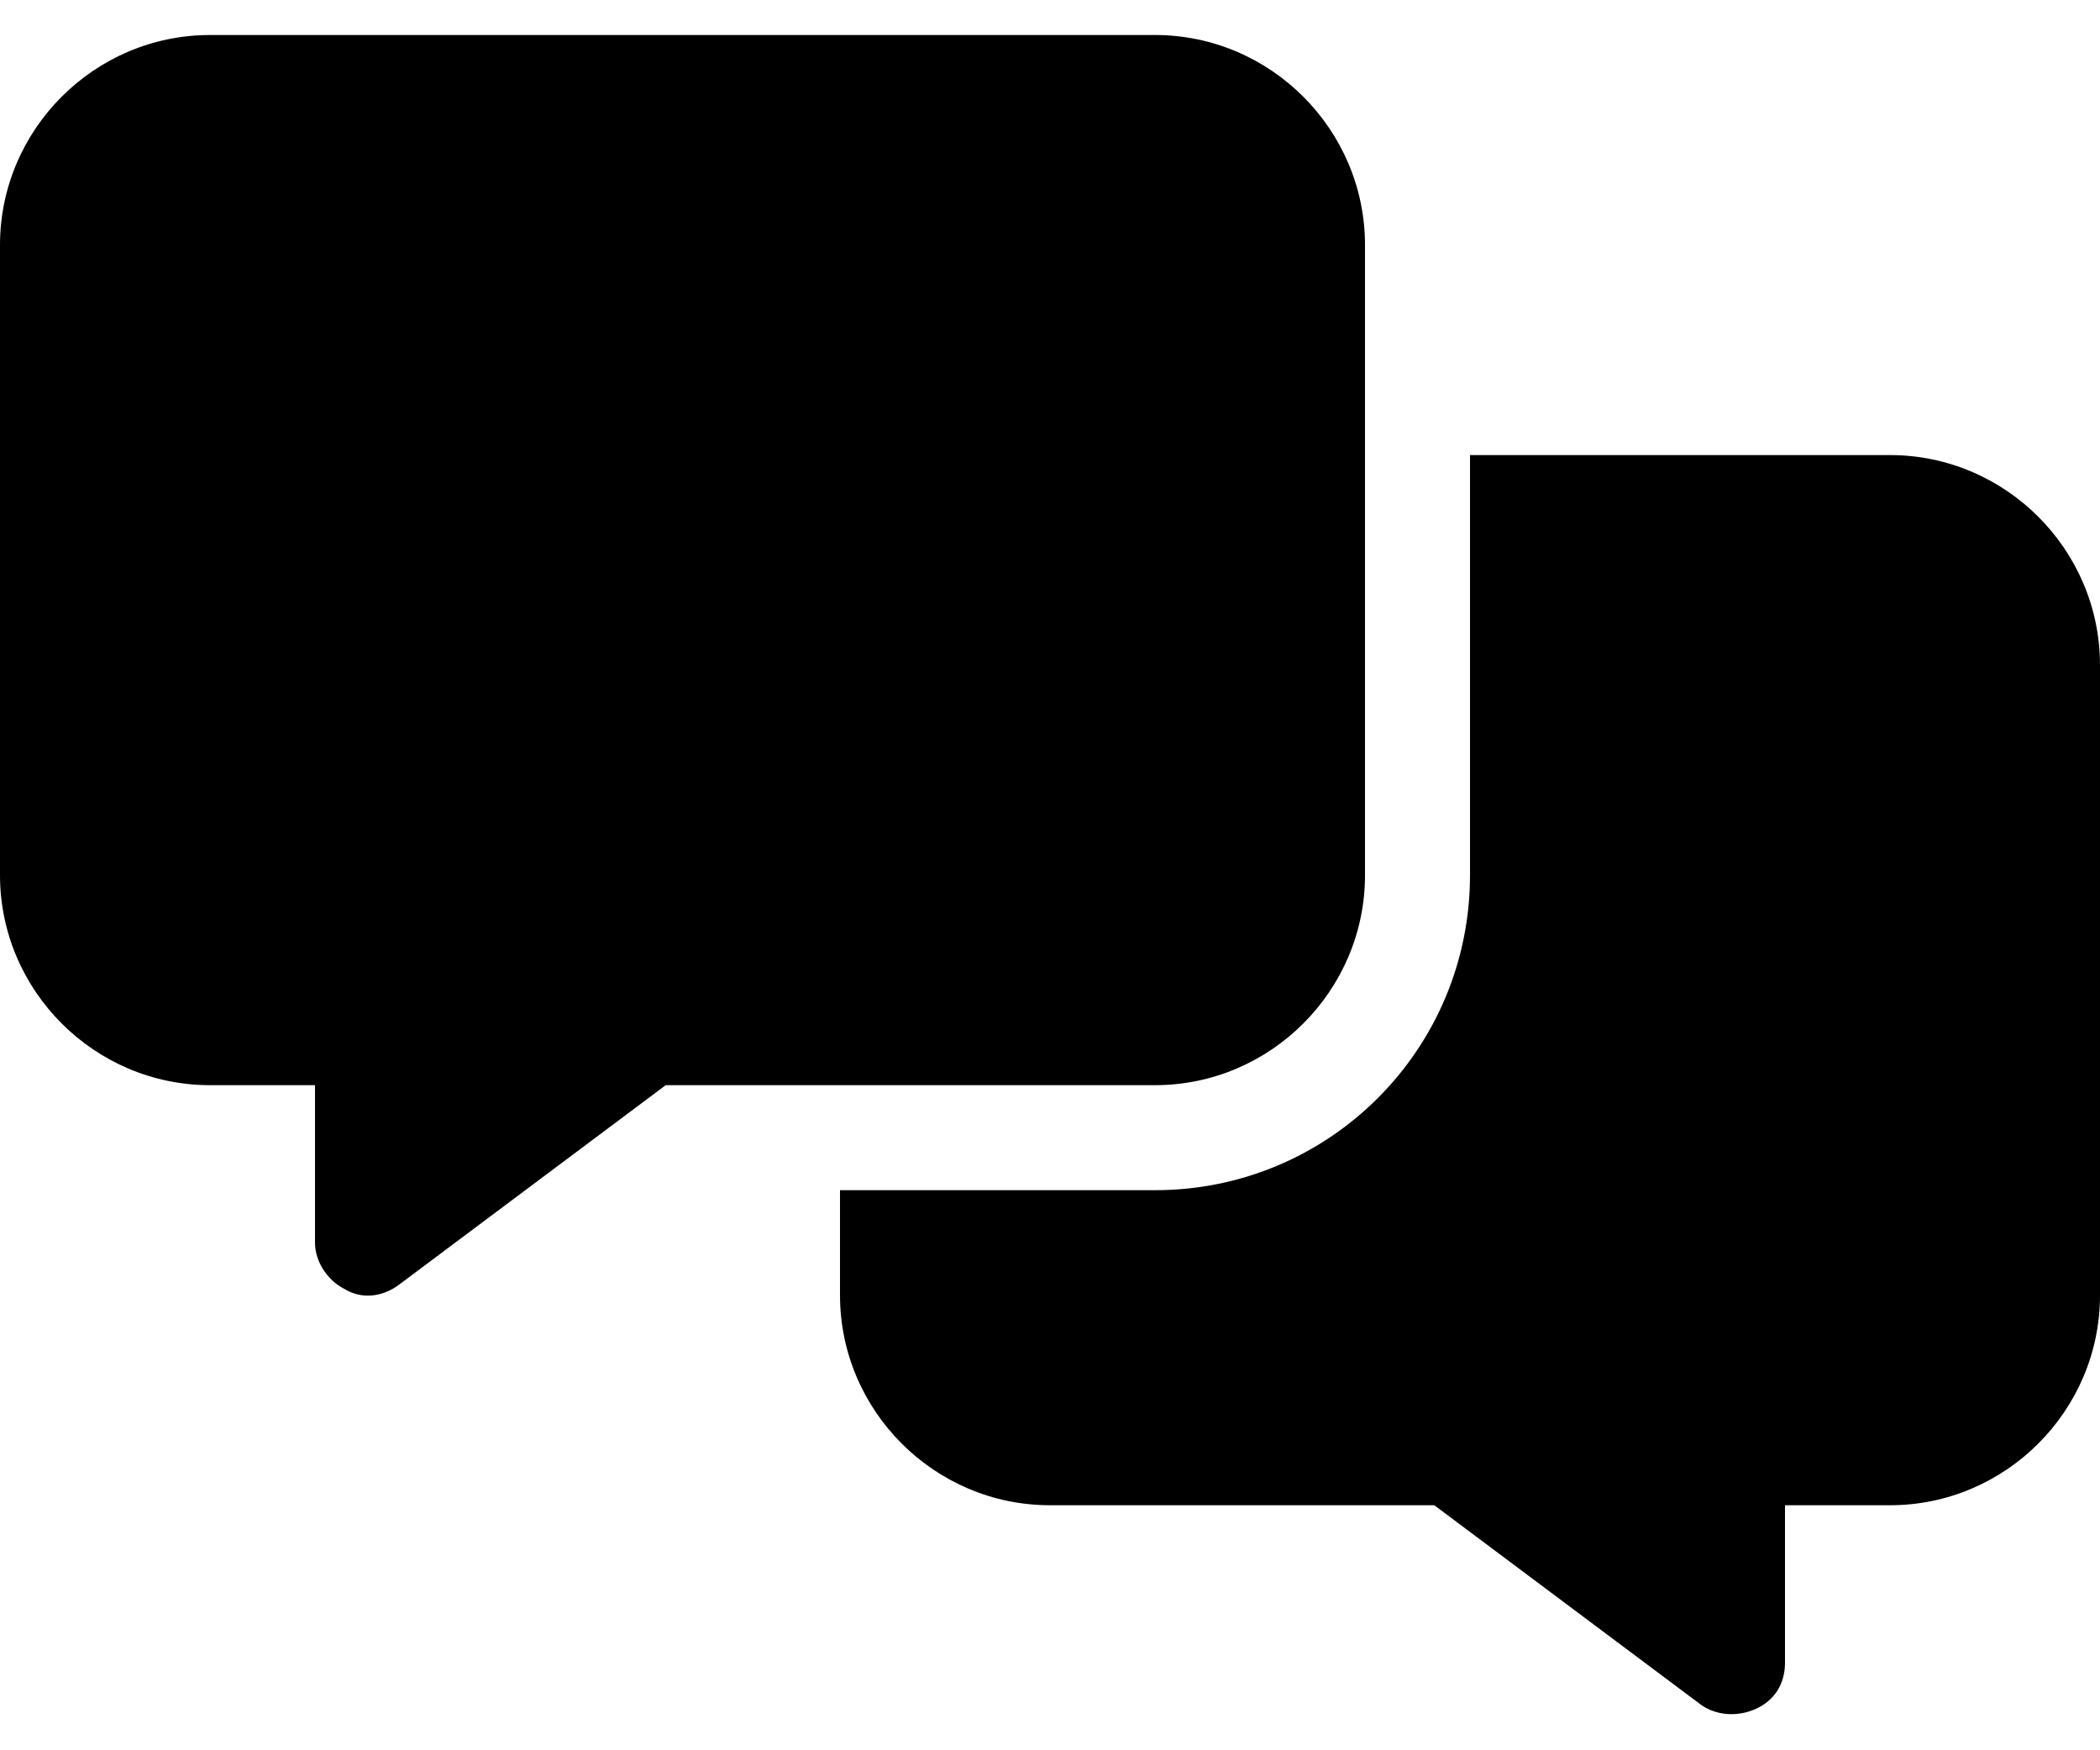 <svg width="48" height="40" viewBox="0 0 48 40" fill="none" xmlns="http://www.w3.org/2000/svg">
<g clip-path="url(#clip0_199_354)">
<path d="M26.4 0.8C29.04 0.8 31.2 2.96 31.2 5.6V20C31.2 22.64 29.04 24.8 26.4 24.8H15.216L9.12 29.36C8.736 29.648 8.256 29.696 7.872 29.456C7.488 29.264 7.2 28.832 7.2 28.4V24.8H4.8C2.16 24.8 0 22.64 0 20V5.6C0 2.96 2.16 0.8 4.8 0.8H26.4ZM33.6 20V10.4H43.2C45.84 10.4 48 12.56 48 15.2V29.6C48 32.24 45.84 34.4 43.2 34.4H40.8V38C40.8 38.48 40.56 38.864 40.128 39.056C39.696 39.248 39.216 39.2 38.88 38.96L32.784 34.4H24C21.36 34.4 19.2 32.24 19.2 29.6V27.2H26.4C30.384 27.2 33.6 23.984 33.6 20Z" fill="black"/>
</g>
<defs>
<clipPath id="clip0_199_354">
<rect width="48" height="38.4" fill="white" transform="translate(0 0.8)"/>
</clipPath>
</defs>
</svg>
